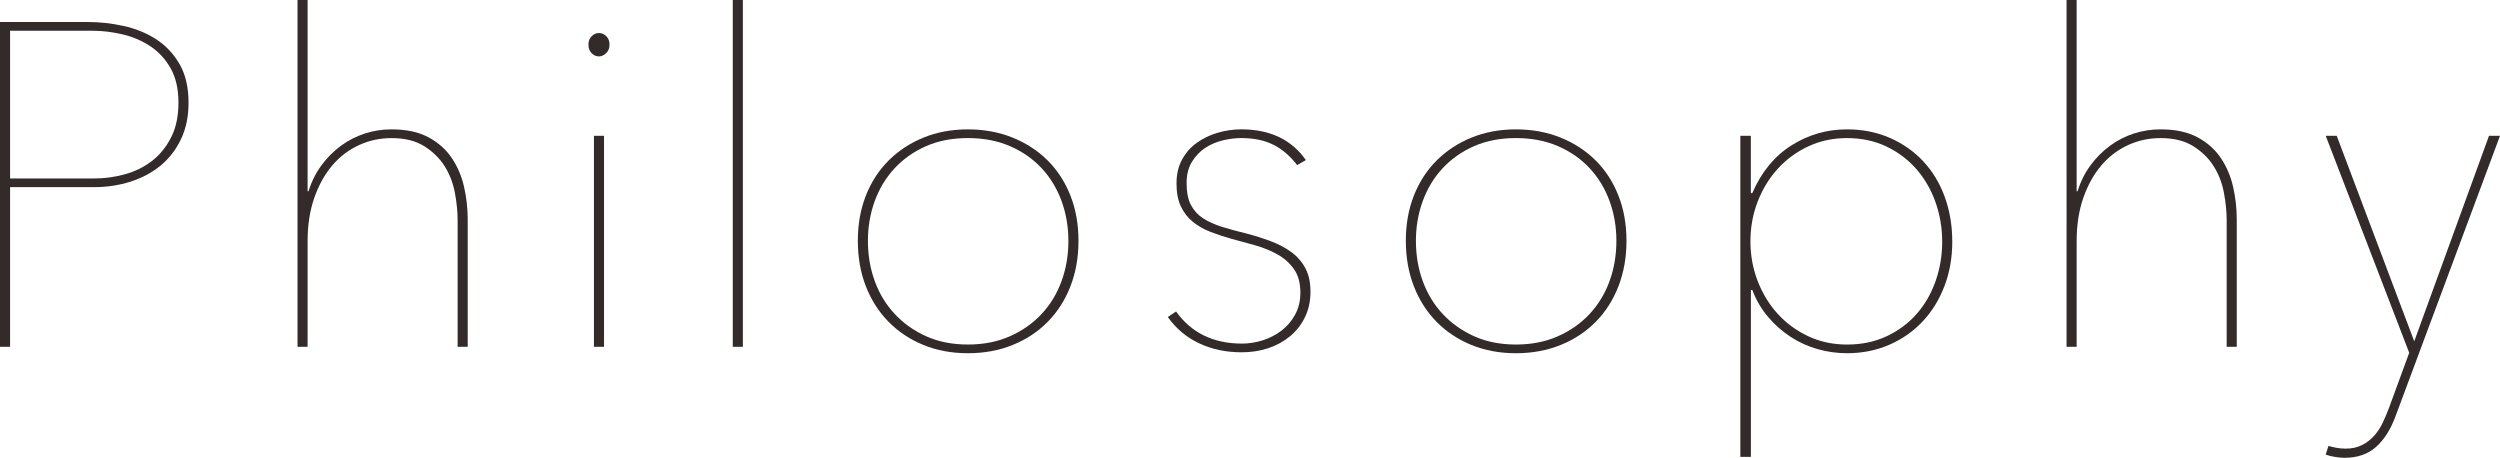 <?xml version="1.0" encoding="UTF-8"?>
<svg id="_レイヤー_2" data-name="レイヤー 2" xmlns="http://www.w3.org/2000/svg" viewBox="0 0 166.067 30.411">
  <defs>
    <style>
      .cls-1 {
        fill: #322b29;
        stroke-width: 0px;
      }
    </style>
  </defs>
  <g id="_テキスト" data-name="テキスト">
    <g>
      <path class="cls-1" d="M12.524,6.826c0,.914-.168,1.722-.503,2.422-.335.701-.788,1.285-1.356,1.753-.569.467-1.234.822-1.996,1.066-.762.243-1.569.365-2.422.365H.67v10.604h-.67V1.463h5.851c.772,0,1.554.086,2.347.259.792.173,1.508.462,2.148.868.64.407,1.163.955,1.569,1.646.406.691.609,1.555.609,2.591ZM11.854,6.826c0-.915-.173-1.677-.518-2.286-.346-.609-.792-1.097-1.341-1.462-.548-.366-1.163-.63-1.844-.793-.681-.162-1.356-.243-2.026-.243H.67v9.812h5.607c.67,0,1.341-.091,2.011-.274.67-.183,1.27-.477,1.798-.884.528-.405.955-.929,1.28-1.569.325-.64.488-1.406.488-2.3Z"/>
      <path class="cls-1" d="M20.493,12.707c.203-.65.493-1.229.869-1.737.375-.507.808-.939,1.295-1.295.488-.355,1.016-.625,1.584-.808s1.158-.274,1.768-.274c.975,0,1.788.173,2.438.519.65.346,1.168.803,1.554,1.371.385.569.66,1.209.823,1.92.162.711.244,1.432.244,2.163v8.472h-.67v-8.41c0-.568-.061-1.178-.183-1.828-.122-.65-.35-1.239-.686-1.768-.335-.528-.788-.97-1.356-1.326-.569-.354-1.291-.533-2.164-.533-.772,0-1.499.158-2.179.473-.681.315-1.27.767-1.768,1.356-.498.589-.894,1.305-1.188,2.147-.294.844-.441,1.804-.441,2.88v7.009h-.67V0h.67v12.707h.061Z"/>
      <path class="cls-1" d="M39.788,3.748c-.183,0-.346-.071-.487-.213-.143-.143-.213-.336-.213-.579,0-.224.071-.406.213-.549.142-.142.305-.213.487-.213s.345.071.488.213c.142.143.213.325.213.549,0,.243-.076.437-.229.579-.152.142-.31.213-.472.213ZM39.453,23.037v-14.018h.67v14.018h-.67Z"/>
      <path class="cls-1" d="M48.676,23.037V0h.67v23.037h-.67Z"/>
      <path class="cls-1" d="M71.64,15.998c0,1.097-.178,2.103-.533,3.017s-.858,1.702-1.508,2.361c-.65.661-1.427,1.174-2.331,1.539-.904.366-1.895.549-2.971.549-1.077,0-2.062-.183-2.956-.549-.895-.365-1.666-.878-2.316-1.539-.65-.659-1.153-1.447-1.509-2.361s-.533-1.92-.533-3.017.178-2.098.533-3.002c.355-.903.858-1.681,1.509-2.331.65-.649,1.421-1.157,2.316-1.523.894-.365,1.878-.549,2.956-.549,1.077,0,2.067.184,2.971.549.904.366,1.681.874,2.331,1.523.65.65,1.153,1.428,1.508,2.331.355.904.533,1.905.533,3.002ZM70.97,15.998c0-.935-.152-1.818-.457-2.651s-.747-1.559-1.326-2.179c-.579-.619-1.28-1.106-2.103-1.463-.823-.354-1.752-.533-2.788-.533s-1.96.179-2.773.533c-.813.356-1.508.844-2.087,1.463-.579.62-1.021,1.346-1.326,2.179s-.457,1.717-.457,2.651c0,.955.152,1.849.457,2.682s.747,1.56,1.326,2.179c.579.62,1.274,1.112,2.087,1.478.812.366,1.737.549,2.773.549s1.965-.183,2.788-.549c.823-.365,1.524-.857,2.103-1.478.579-.619,1.021-1.346,1.326-2.179s.457-1.727.457-2.682Z"/>
      <path class="cls-1" d="M87.05,19.381c0,.63-.122,1.193-.366,1.69-.244.498-.574.92-.99,1.265-.417.346-.899.609-1.447.793-.549.183-1.138.273-1.768.273-1.036,0-1.976-.197-2.819-.594-.843-.396-1.539-.979-2.087-1.752l.549-.366c1.016,1.423,2.478,2.134,4.388,2.134.447,0,.899-.071,1.356-.214.457-.142.873-.355,1.249-.64s.681-.64.914-1.066.351-.914.351-1.463c0-.65-.147-1.178-.442-1.585-.294-.406-.666-.731-1.112-.975-.447-.244-.94-.442-1.478-.595-.539-.152-1.042-.289-1.509-.411-.508-.142-.985-.3-1.432-.473-.447-.172-.838-.396-1.173-.67-.335-.274-.6-.614-.792-1.021-.193-.406-.29-.914-.29-1.524,0-.609.122-1.137.366-1.584.244-.446.568-.817.975-1.112.406-.294.869-.519,1.387-.671s1.041-.229,1.569-.229c1.909,0,3.341.682,4.296,2.042l-.579.335c-.467-.609-.996-1.061-1.584-1.355-.589-.295-1.3-.442-2.133-.442-.386,0-.792.051-1.219.152-.426.103-.818.27-1.173.503-.356.234-.65.544-.884.93-.234.386-.351.854-.351,1.401,0,.609.096,1.098.29,1.463.193.365.462.66.808.884.345.224.762.411,1.249.563.488.152,1.026.3,1.615.442.548.142,1.082.31,1.6.503.518.192.976.432,1.372.716s.711.64.944,1.066.351.955.351,1.585Z"/>
      <path class="cls-1" d="M108.042,15.998c0,1.097-.178,2.103-.533,3.017s-.858,1.702-1.508,2.361c-.65.661-1.427,1.174-2.331,1.539-.904.366-1.895.549-2.971.549-1.077,0-2.062-.183-2.956-.549-.895-.365-1.666-.878-2.316-1.539-.65-.659-1.153-1.447-1.509-2.361s-.533-1.92-.533-3.017.178-2.098.533-3.002c.355-.903.858-1.681,1.509-2.331.65-.649,1.421-1.157,2.316-1.523.894-.365,1.878-.549,2.956-.549,1.077,0,2.067.184,2.971.549.904.366,1.681.874,2.331,1.523.65.65,1.153,1.428,1.508,2.331.355.904.533,1.905.533,3.002ZM107.372,15.998c0-.935-.152-1.818-.457-2.651s-.747-1.559-1.326-2.179c-.579-.619-1.28-1.106-2.103-1.463-.823-.354-1.752-.533-2.788-.533s-1.96.179-2.773.533c-.813.356-1.508.844-2.087,1.463-.579.62-1.021,1.346-1.326,2.179s-.457,1.717-.457,2.651c0,.955.152,1.849.457,2.682s.747,1.56,1.326,2.179c.579.62,1.274,1.112,2.087,1.478.812.366,1.737.549,2.773.549s1.965-.183,2.788-.549c.823-.365,1.524-.857,2.103-1.478.579-.619,1.021-1.346,1.326-2.179s.457-1.727.457-2.682Z"/>
      <path class="cls-1" d="M116.397,12.829c.608-1.402,1.475-2.458,2.599-3.169,1.125-.711,2.356-1.067,3.694-1.067,1.033,0,1.981.188,2.843.564.861.376,1.601.894,2.219,1.554.618.66,1.095,1.447,1.429,2.361.334.914.502,1.91.502,2.986,0,1.057-.172,2.037-.517,2.94-.345.904-.826,1.687-1.444,2.347-.618.66-1.358,1.179-2.219,1.555-.862.375-1.799.563-2.812.563-.669,0-1.323-.092-1.961-.274-.639-.183-1.231-.452-1.778-.808-.548-.355-1.044-.792-1.49-1.311-.446-.518-.801-1.122-1.064-1.812h-.091v11.092h-.701V9.02h.697v3.81h.095ZM129.013,16.059c0-.914-.147-1.787-.441-2.62-.294-.833-.715-1.564-1.262-2.194-.547-.629-1.211-1.132-1.991-1.508s-1.657-.564-2.629-.564c-.932,0-1.789.184-2.568.549-.781.365-1.454.858-2.022,1.478-.567.62-1.014,1.347-1.338,2.179-.324.834-.486,1.718-.486,2.651,0,.935.162,1.818.486,2.651s.771,1.56,1.338,2.179c.568.62,1.241,1.112,2.022,1.478.78.366,1.636.549,2.568.549.973,0,1.849-.183,2.629-.549.78-.365,1.444-.857,1.991-1.478.547-.619.967-1.346,1.262-2.179.294-.833.441-1.707.441-2.621Z"/>
      <path class="cls-1" d="M138.005,12.707c.203-.65.493-1.229.869-1.737.375-.507.808-.939,1.295-1.295.488-.355,1.016-.625,1.584-.808s1.158-.274,1.768-.274c.975,0,1.788.173,2.438.519.65.346,1.168.803,1.554,1.371.385.569.66,1.209.823,1.92.162.711.244,1.432.244,2.163v8.472h-.67v-8.41c0-.568-.061-1.178-.183-1.828-.122-.65-.35-1.239-.686-1.768-.335-.528-.788-.97-1.356-1.326-.569-.354-1.291-.533-2.164-.533-.772,0-1.499.158-2.179.473-.681.315-1.27.767-1.768,1.356-.498.589-.894,1.305-1.188,2.147-.294.844-.441,1.804-.441,2.88v7.009h-.67V0h.67v12.707h.061Z"/>
      <path class="cls-1" d="M159.12,27.669c-.325.873-.757,1.549-1.295,2.026s-1.234.716-2.087.716c-.183,0-.396-.021-.64-.061-.244-.041-.447-.092-.609-.152l.183-.579c.122.04.29.081.503.122.213.04.421.061.625.061.427,0,.797-.081,1.112-.243.315-.163.584-.371.808-.625.223-.254.411-.544.564-.868.152-.325.289-.65.411-.976l1.341-3.656-5.546-14.414h.731l5.149,13.652,4.967-13.652h.731l-6.948,18.649Z"/>
    </g>
  </g>
</svg>